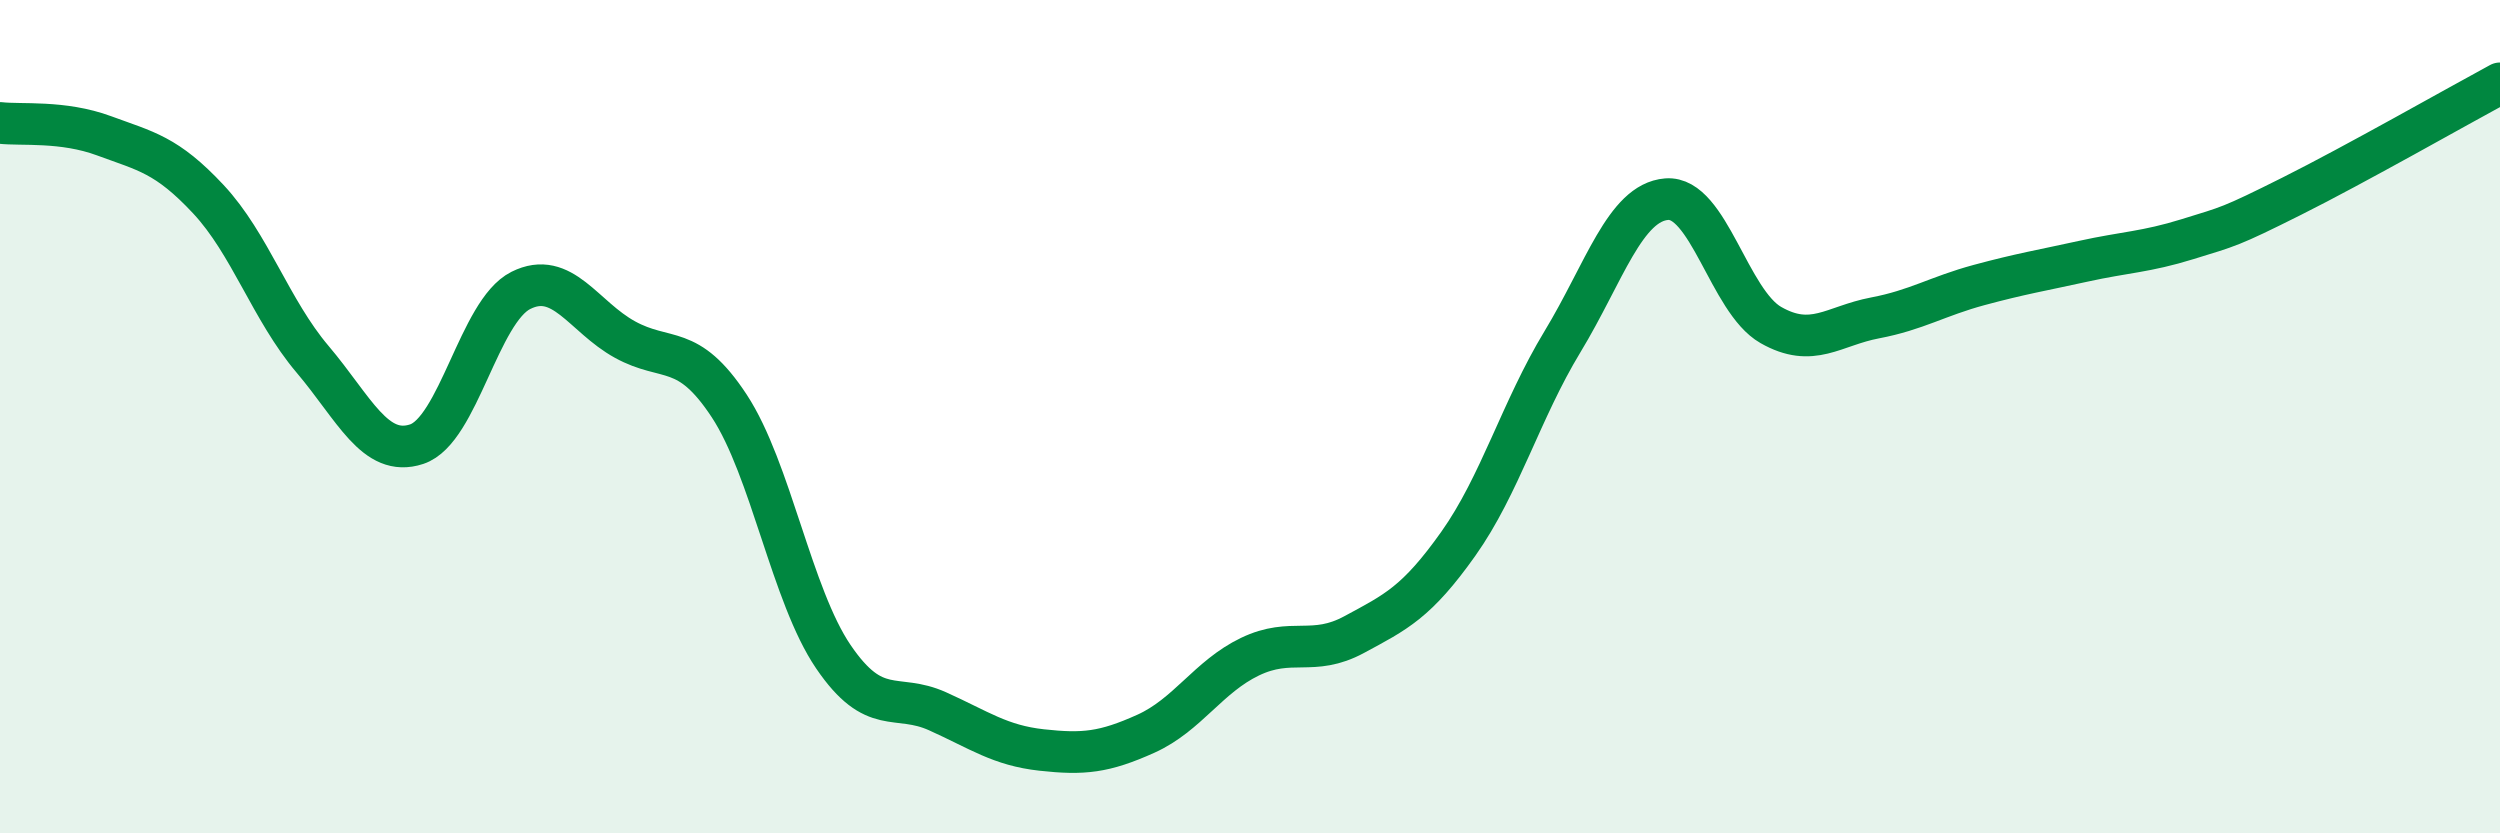 
    <svg width="60" height="20" viewBox="0 0 60 20" xmlns="http://www.w3.org/2000/svg">
      <path
        d="M 0,2.95 C 0.5,3.01 1.5,2.89 2.5,3.26 C 3.5,3.63 4,3.71 5,4.78 C 6,5.85 6.5,7.44 7.5,8.62 C 8.5,9.8 9,10.99 10,10.66 C 11,10.33 11.5,7.47 12.5,6.97 C 13.5,6.47 14,7.6 15,8.15 C 16,8.7 16.5,8.22 17.5,9.74 C 18.5,11.26 19,14.29 20,15.76 C 21,17.23 21.5,16.62 22.5,17.07 C 23.5,17.52 24,17.89 25,18 C 26,18.11 26.5,18.06 27.5,17.61 C 28.5,17.16 29,16.24 30,15.76 C 31,15.28 31.5,15.77 32.5,15.23 C 33.5,14.69 34,14.46 35,13.05 C 36,11.64 36.5,9.85 37.5,8.2 C 38.5,6.55 39,4.86 40,4.78 C 41,4.7 41.5,7.23 42.5,7.8 C 43.5,8.37 44,7.82 45,7.63 C 46,7.44 46.5,7.11 47.5,6.84 C 48.5,6.57 49,6.49 50,6.27 C 51,6.05 51.5,6.05 52.5,5.74 C 53.5,5.43 53.5,5.46 55,4.71 C 56.5,3.96 59,2.54 60,2L60 20L0 20Z"
        fill="#008740"
        opacity="0.1"
        stroke-linecap="round"
        stroke-linejoin="round"
      />
      <path
        d="M 0,2.95 C 0.5,3.01 1.5,2.89 2.5,3.26 C 3.5,3.63 4,3.71 5,4.78 C 6,5.85 6.5,7.44 7.5,8.62 C 8.5,9.8 9,10.99 10,10.66 C 11,10.33 11.5,7.47 12.5,6.97 C 13.5,6.47 14,7.6 15,8.15 C 16,8.7 16.5,8.22 17.5,9.74 C 18.5,11.26 19,14.29 20,15.76 C 21,17.23 21.5,16.62 22.5,17.07 C 23.5,17.52 24,17.89 25,18 C 26,18.11 26.5,18.06 27.5,17.61 C 28.5,17.16 29,16.24 30,15.76 C 31,15.28 31.5,15.77 32.5,15.23 C 33.5,14.69 34,14.46 35,13.05 C 36,11.64 36.5,9.85 37.5,8.2 C 38.5,6.55 39,4.86 40,4.78 C 41,4.7 41.5,7.23 42.5,7.8 C 43.5,8.37 44,7.82 45,7.63 C 46,7.44 46.5,7.11 47.5,6.84 C 48.5,6.57 49,6.49 50,6.27 C 51,6.05 51.5,6.05 52.5,5.74 C 53.5,5.43 53.5,5.46 55,4.71 C 56.5,3.96 59,2.54 60,2"
        stroke="#008740"
        stroke-width="1"
        fill="none"
        stroke-linecap="round"
        stroke-linejoin="round"
      />
    </svg>
  